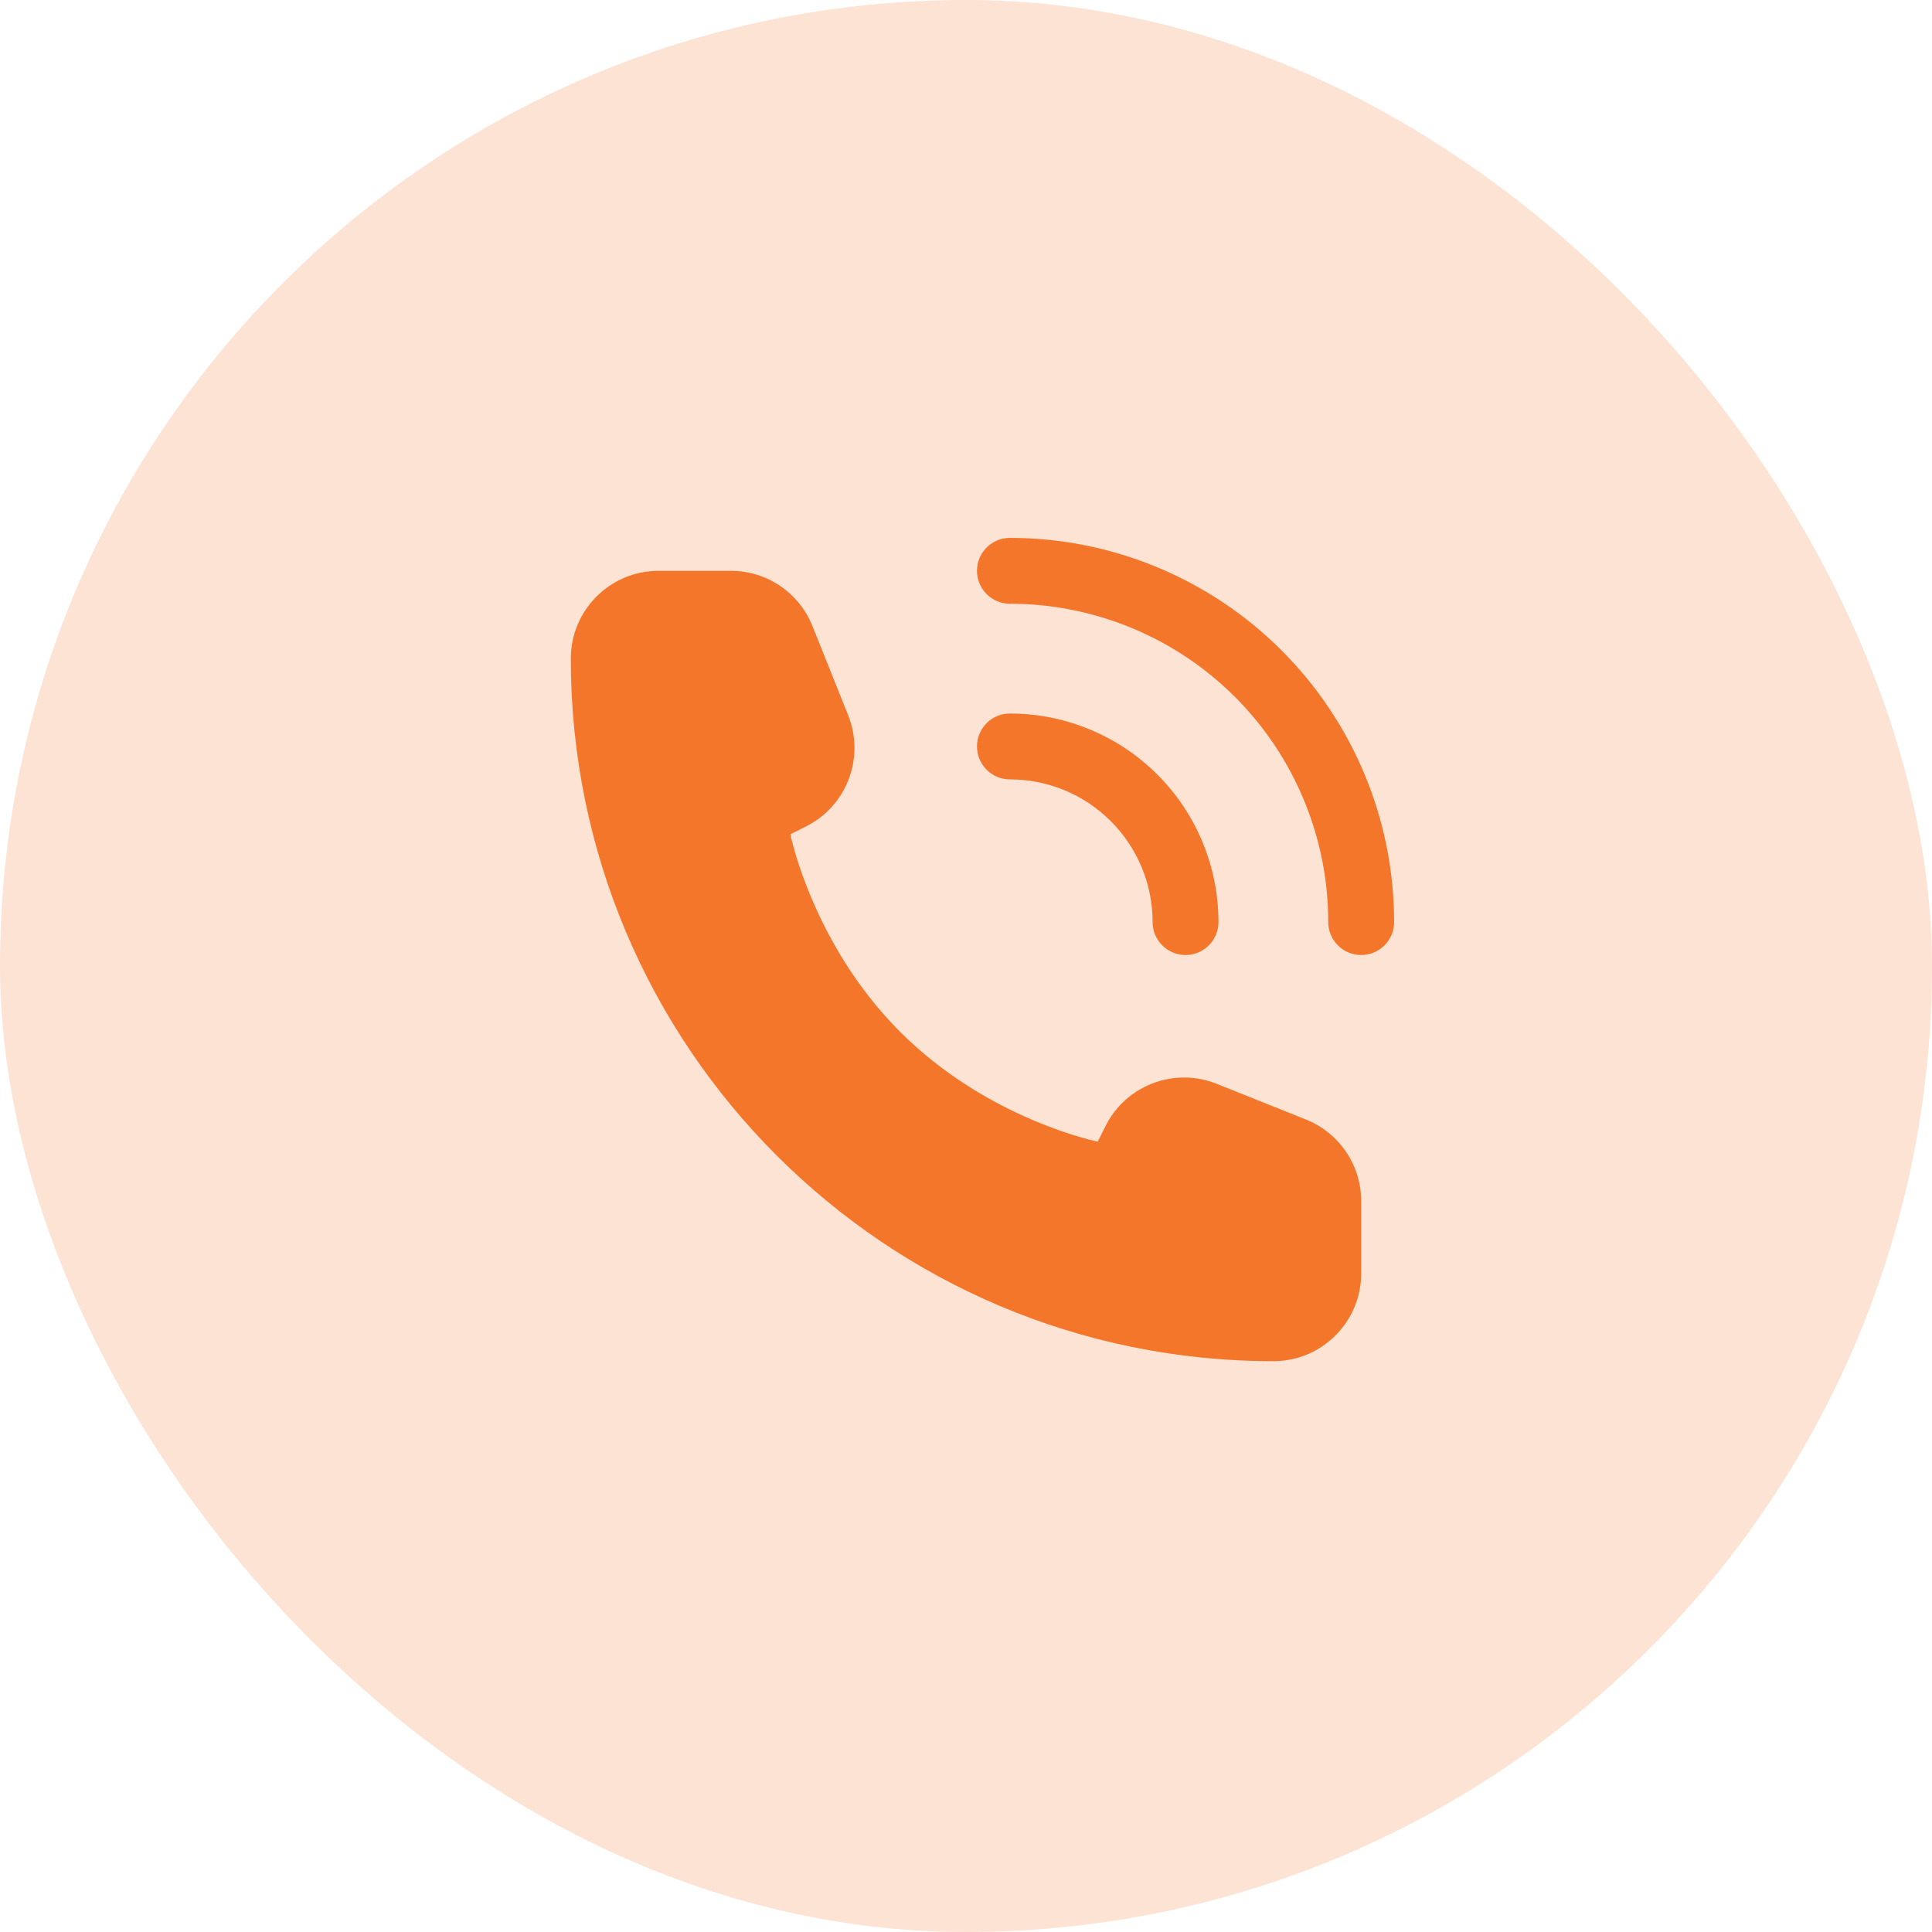 <?xml version="1.0" encoding="UTF-8"?> <svg xmlns="http://www.w3.org/2000/svg" width="44" height="44" viewBox="0 0 44 44" fill="none"> <rect opacity="0.2" width="44" height="44" rx="22" fill="#F4762A"></rect> <path fill-rule="evenodd" clip-rule="evenodd" d="M23 12.25C22.586 12.25 22.25 12.586 22.25 13C22.25 13.414 22.586 13.75 23 13.75C23.952 13.75 24.895 13.938 25.774 14.302C26.654 14.666 27.453 15.2 28.127 15.873C28.8 16.547 29.334 17.346 29.698 18.226C30.062 19.105 30.25 20.048 30.25 21C30.25 21.414 30.586 21.75 31 21.75C31.414 21.75 31.75 21.414 31.75 21C31.75 19.851 31.524 18.713 31.084 17.651C30.644 16.59 30 15.625 29.187 14.813C28.375 14 27.41 13.356 26.349 12.916C25.287 12.476 24.149 12.25 23 12.25ZM31 29V27.354C31 26.536 30.502 25.801 29.743 25.497L27.709 24.683C26.743 24.297 25.642 24.716 25.177 25.646L25 26C25 26 22.5 25.5 20.5 23.5C18.5 21.5 18 19 18 19L18.354 18.823C19.284 18.358 19.703 17.257 19.317 16.291L18.503 14.257C18.199 13.498 17.464 13 16.646 13H15C13.895 13 13 13.895 13 15C13 23.837 20.163 31 29 31C30.105 31 31 30.105 31 29ZM22.25 17C22.25 16.586 22.586 16.25 23 16.25C23.624 16.25 24.241 16.373 24.818 16.612C25.394 16.85 25.918 17.2 26.359 17.641C26.8 18.082 27.15 18.606 27.388 19.182C27.627 19.759 27.75 20.376 27.75 21C27.75 21.414 27.414 21.75 27 21.75C26.586 21.75 26.25 21.414 26.25 21C26.25 20.573 26.166 20.151 26.003 19.756C25.839 19.362 25.6 19.004 25.298 18.702C24.996 18.4 24.638 18.161 24.244 17.997C23.849 17.834 23.427 17.75 23 17.75C22.586 17.75 22.25 17.414 22.25 17Z" fill="#F4762A"></path> </svg> 